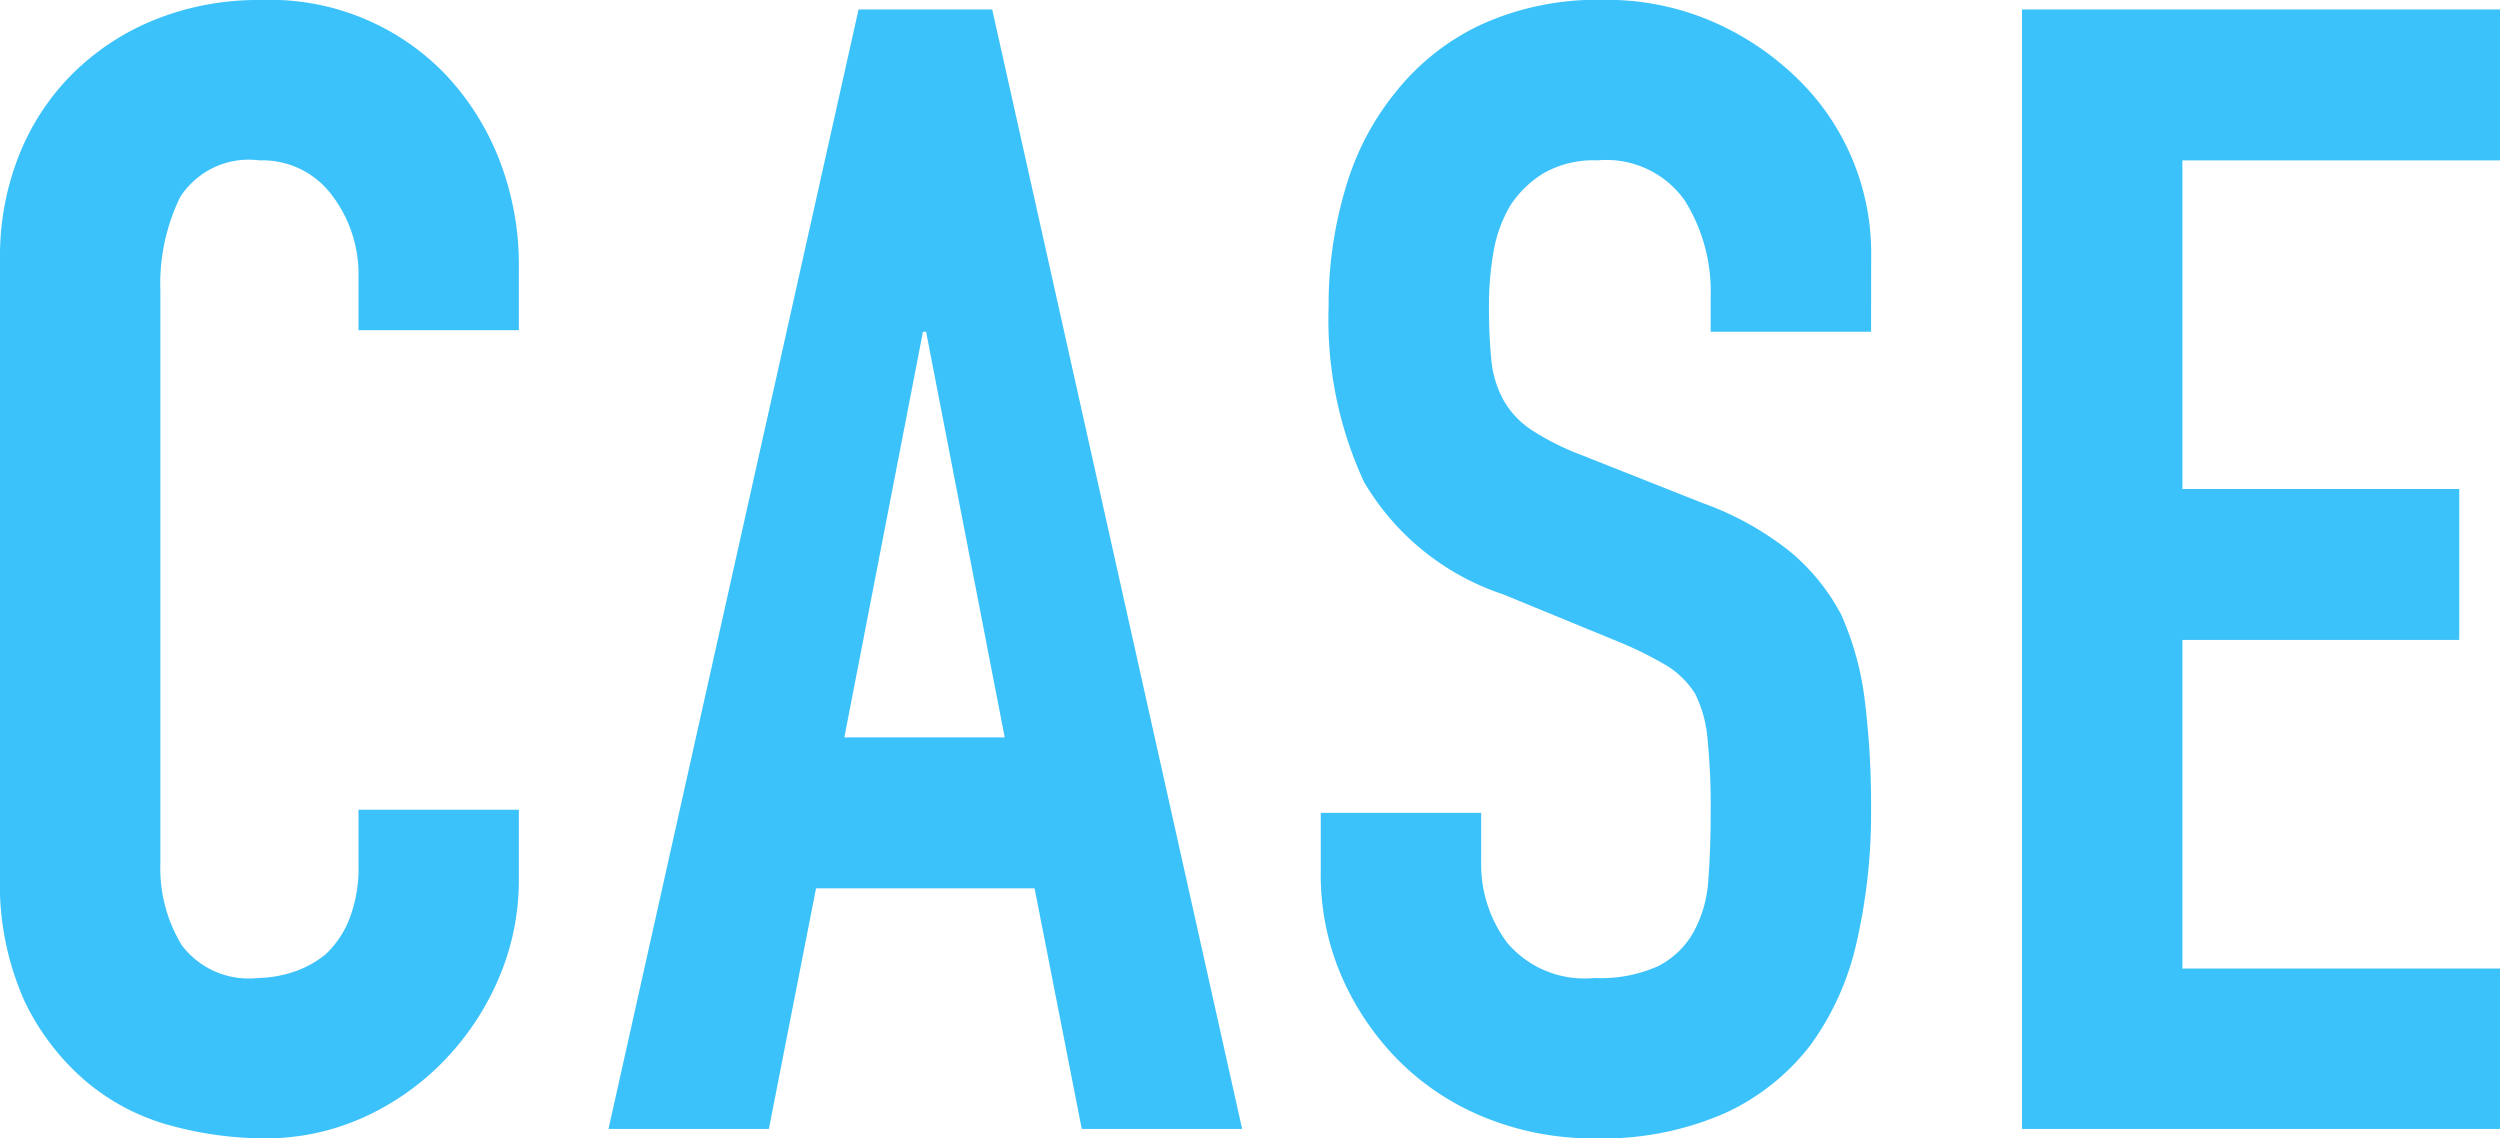 <svg xmlns="http://www.w3.org/2000/svg" width="73.14" height="33.305" viewBox="0 0 73.14 33.305"><path d="M-20.838-9.338v2.024a7.293,7.293,0,0,1-.575,2.875A7.953,7.953,0,0,1-23-2.024,7.651,7.651,0,0,1-25.369-.345,6.935,6.935,0,0,1-28.29.276,10.5,10.5,0,0,1-31-.092,6.421,6.421,0,0,1-33.488-1.38a7.122,7.122,0,0,1-1.817-2.369,8.387,8.387,0,0,1-.713-3.7V-25.484a7.977,7.977,0,0,1,.552-2.99A7.037,7.037,0,0,1-33.9-30.866a7.271,7.271,0,0,1,2.415-1.587,8.114,8.114,0,0,1,3.105-.575A7.115,7.115,0,0,1-23-30.866a7.681,7.681,0,0,1,1.587,2.507,8.467,8.467,0,0,1,.575,3.151v1.84H-25.53v-1.564a3.8,3.8,0,0,0-.782-2.392,2.533,2.533,0,0,0-2.116-1.012,2.383,2.383,0,0,0-2.323,1.081,5.793,5.793,0,0,0-.575,2.737V-7.774a4.337,4.337,0,0,0,.621,2.392,2.446,2.446,0,0,0,2.231.966,3.407,3.407,0,0,0,.989-.161,2.951,2.951,0,0,0,.989-.529,2.807,2.807,0,0,0,.69-1.012,4.1,4.1,0,0,0,.276-1.61v-1.61Zm14.214-2.116-2.3-11.868h-.092l-2.3,11.868ZM-18.216,0-10.9-32.752h3.91L.322,0H-4.37L-5.75-7.038h-6.394L-13.524,0ZM18.722-23.322H14.03V-24.38a5.01,5.01,0,0,0-.759-2.783,2.807,2.807,0,0,0-2.553-1.173,2.952,2.952,0,0,0-1.564.368,3.084,3.084,0,0,0-.966.92,3.891,3.891,0,0,0-.506,1.357A8.86,8.86,0,0,0,7.544-24.1a15.553,15.553,0,0,0,.069,1.61,3.056,3.056,0,0,0,.345,1.15,2.558,2.558,0,0,0,.805.874,7.4,7.4,0,0,0,1.449.736L13.8-18.308a8.9,8.9,0,0,1,2.53,1.4,6.065,6.065,0,0,1,1.518,1.863,8.708,8.708,0,0,1,.69,2.507,24.809,24.809,0,0,1,.184,3.2A16.858,16.858,0,0,1,18.308-5.5a8.091,8.091,0,0,1-1.334,3.013A6.622,6.622,0,0,1,14.444-.46a8.924,8.924,0,0,1-3.818.736,8.352,8.352,0,0,1-3.174-.6,7.549,7.549,0,0,1-2.53-1.656A8.059,8.059,0,0,1,3.243-4.439,7.473,7.473,0,0,1,2.622-7.5V-9.246H7.314v1.472a3.833,3.833,0,0,0,.759,2.323,2.957,2.957,0,0,0,2.553,1.035,4.117,4.117,0,0,0,1.863-.345,2.477,2.477,0,0,0,1.035-.989,3.632,3.632,0,0,0,.437-1.541q.069-.9.069-2a19.828,19.828,0,0,0-.092-2.116,3.642,3.642,0,0,0-.368-1.334,2.586,2.586,0,0,0-.851-.828,10.905,10.905,0,0,0-1.4-.69L7.958-15.64a7.437,7.437,0,0,1-4.071-3.289,11.314,11.314,0,0,1-1.035-5.129,11.9,11.9,0,0,1,.506-3.5,7.952,7.952,0,0,1,1.518-2.852,6.957,6.957,0,0,1,2.461-1.909,8.214,8.214,0,0,1,3.565-.713,7.784,7.784,0,0,1,3.2.644,8.235,8.235,0,0,1,2.507,1.7,7.107,7.107,0,0,1,2.116,5.06ZM23.138,0V-32.752H37.122v4.416H27.83v9.614h8.1v4.416h-8.1v9.614h9.292V0Z" transform="translate(36.018 33.028)" fill="#3bc2fa"/></svg>